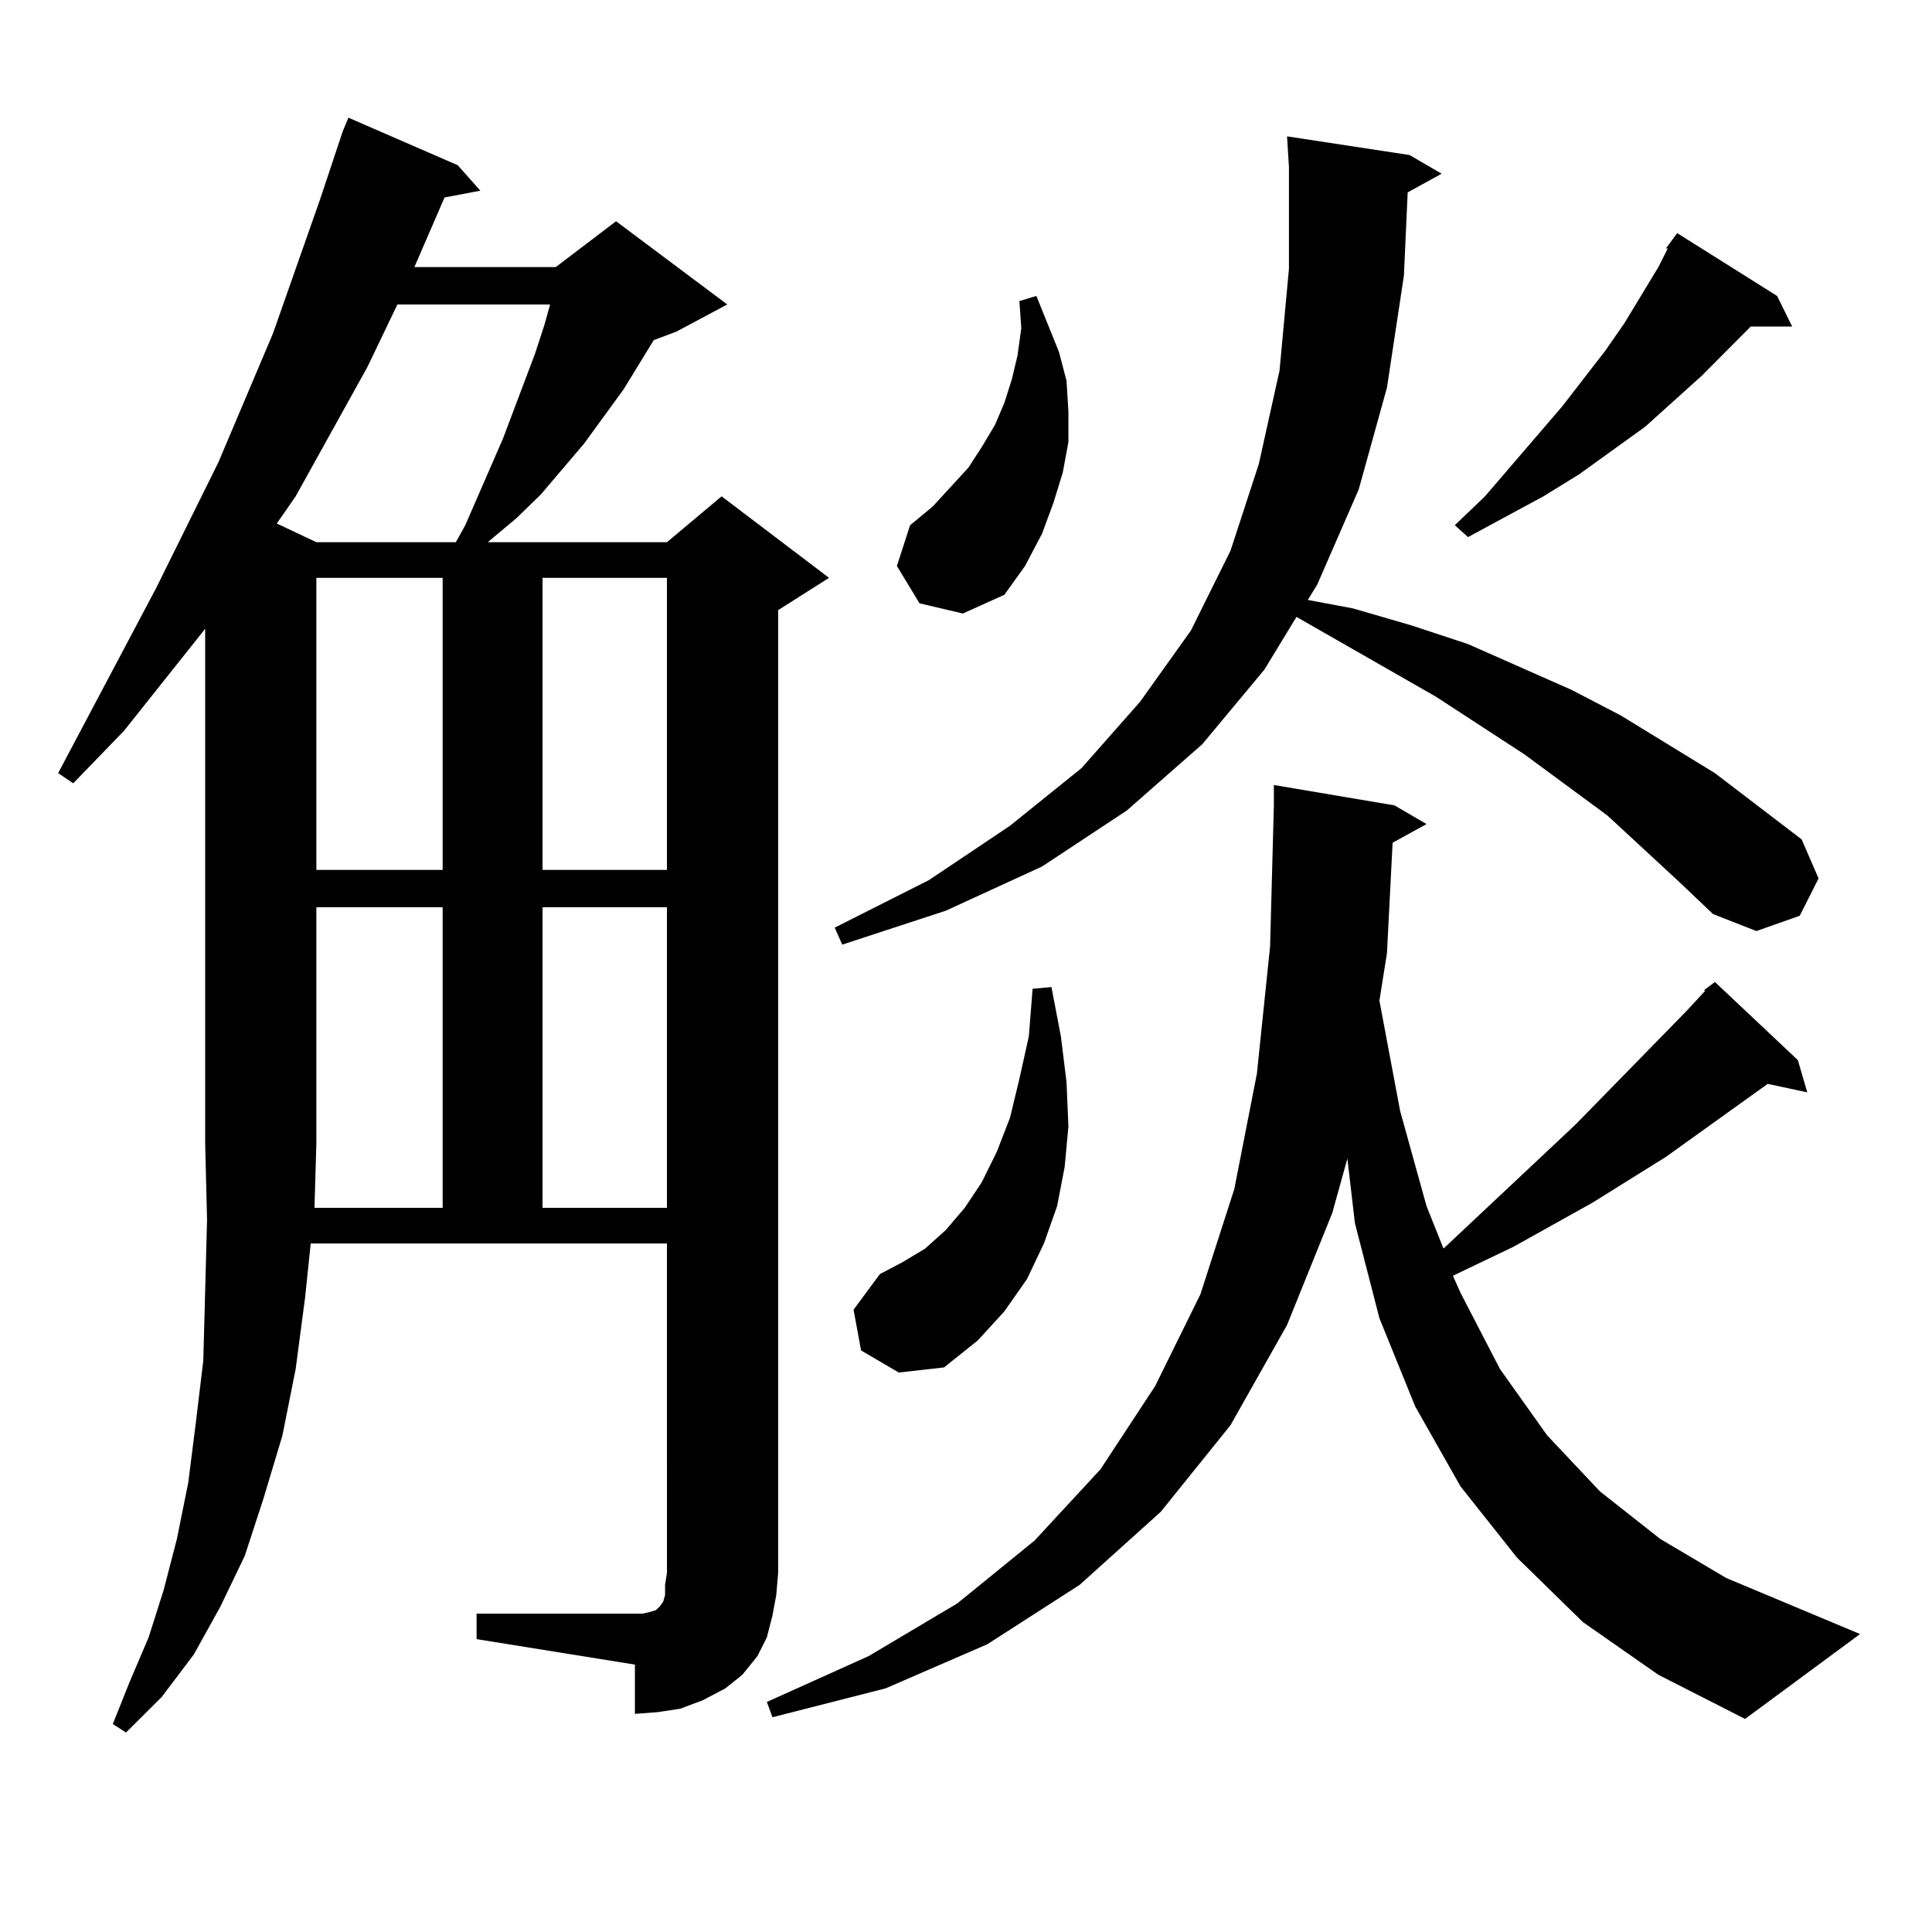 <?xml version="1.0" encoding="utf-8"?>
<!-- Generator: Adobe Illustrator 16.0.0, SVG Export Plug-In . SVG Version: 6.00 Build 0)  -->
<!DOCTYPE svg PUBLIC "-//W3C//DTD SVG 1.1//EN" "http://www.w3.org/Graphics/SVG/1.1/DTD/svg11.dtd">
<svg version="1.1" id="图层_1" xmlns="http://www.w3.org/2000/svg" xmlns:xlink="http://www.w3.org/1999/xlink" x="0px" y="0px"
	 width="1000px" height="1000px" viewBox="0 0 1000 1000" enable-background="new 0 0 1000 1000" xml:space="preserve">
<path d="M399.844,836.105l-2.927,11.426l-4.878,9.668l-7.805,9.668l-8.78,7.031l-11.707,6.152l-11.707,4.395l-11.707,1.758
	l-11.707,0.879v-25.488l-81.949-13.184v-13.184h81.949h3.902l3.902-0.879l2.927-0.879l1.951-1.758l1.951-2.637l0.976-3.516v-5.273
	l0.976-6.152V643.625H160.825l-2.927,28.125l-4.878,36.914l-6.829,34.277l-9.756,32.52l-9.756,29.883l-12.683,26.367l-13.658,24.609
	l-16.585,21.973L65.218,896.75l-6.829-4.395l8.78-21.973l9.756-22.852l7.805-24.609l6.829-26.367l5.854-29.004l3.902-30.762
	l3.902-32.52l0.976-36.035l0.976-36.914l-0.976-39.551V325.461l-41.95,52.734l-26.341,27.246l-7.805-5.273l50.73-95.801
	l32.194-65.039l28.292-66.797l24.39-69.434l11.707-35.156l2.927-7.031l56.584,24.609l11.707,13.184l-18.536,3.516l-15.609,36.035
	h73.169l31.219-23.73l57.56,43.066l-26.341,14.063l-11.707,4.395l-15.609,25.488l-20.487,28.125l-22.438,26.367l-12.683,12.305
	l-13.658,11.426l-0.976,0.879h92.681l28.292-23.73l55.608,42.188l-26.341,16.699v498.34l-0.976,11.426L399.844,836.105z
	 M205.702,157.59l-15.609,32.52l-37.072,66.797l-9.756,14.063l20.487,9.668h72.193l4.878-8.789l19.512-44.824l16.585-43.945
	l4.878-14.941l2.927-10.547H205.702z M229.116,625.168V469.602h-65.364V591.77l-0.976,33.398H229.116z M163.752,299.094v151.172
	h65.364V299.094H163.752z M280.822,299.094v151.172h64.389V299.094H280.822z M280.822,469.602v155.566h64.389V469.602H280.822z
	 M720.812,436.203l-2.927,57.129l-3.902,24.609l10.731,57.129l13.658,49.219l8.78,21.973l68.291-64.16l57.56-58.887l9.756-10.547
	h-0.976l5.854-4.395l42.926,40.43l4.878,16.699l-20.487-4.395l-52.682,37.793l-38.048,23.73l-40.975,22.852l-31.219,14.941
	l3.902,8.789l20.487,39.551l24.39,34.277l27.316,29.004l31.219,24.609l34.146,20.215l69.267,29.004l-59.511,43.945l-44.877-22.852
	l-39.023-27.246L785.2,806.223l-29.268-36.914L732.519,728l-18.536-45.703L701.3,633.078l-3.902-33.398l-7.805,28.125
	l-23.414,58.008l-29.268,51.855l-36.097,44.824l-41.95,37.793l-47.804,30.762l-52.682,22.852l-58.535,14.941l-2.927-7.91
	l52.682-23.73l45.853-27.246l39.999-32.52l34.146-36.914l28.292-43.066l23.414-47.461l17.561-54.492l11.707-59.766l6.829-65.918
	l1.951-72.949V406.32l62.438,10.547l16.585,9.668L720.812,436.203z M869.101,456.418l-37.072-34.277L789.103,390.5l-45.853-29.883
	l-72.193-41.309l-16.585,27.246l-32.194,38.672l-39.023,34.277l-43.901,29.004l-49.755,22.852l-53.657,17.578l-3.902-8.789
	l48.779-24.609l41.95-28.125l37.072-29.883l30.243-34.277l26.341-36.914l20.487-41.309l14.634-44.824l10.731-48.34l4.878-52.734
	V86.398l-0.976-15.82l63.413,9.668l16.585,9.668l-17.561,9.668l-1.951,43.066l-8.78,58.008l-14.634,52.734l-21.463,49.219
	l-4.878,7.91l23.414,4.395l30.243,8.789l29.268,9.668l53.657,23.73l25.365,13.184l48.779,29.883l44.877,34.277l8.78,20.215
	l-9.756,19.336l-22.438,7.91l-22.438-8.789L869.101,456.418z M445.696,698.996l-3.902-21.094l13.658-18.457l11.707-6.152
	l11.707-7.031l10.731-9.668l9.756-11.426l8.78-13.184l7.805-15.82l6.829-17.578l4.878-20.215l4.878-21.973l1.951-24.609l9.756-0.879
	l4.878,25.488l2.927,23.73l0.976,22.852l-1.951,21.094l-3.902,20.215l-6.829,19.336l-8.78,18.457l-11.707,16.699l-13.658,14.941
	l-17.561,14.063l-23.414,2.637L445.696,698.996z M475.939,312.277l-11.707-19.336l6.829-21.094l11.707-9.668l18.536-20.215
	l6.829-10.547l6.829-11.426l4.878-11.426l3.902-12.305l2.927-12.305l1.951-14.063l-0.976-14.063l8.78-2.637l11.707,29.004
	l3.902,14.941l0.976,15.82v15.82l-2.927,15.82l-4.878,15.82l-5.854,15.82l-8.78,16.699l-10.731,14.941l-21.463,9.668
	L475.939,312.277z M862.271,128.586l5.854-7.91l51.706,32.52l7.805,15.82h-21.463l-25.365,25.488l-29.268,26.367l-34.146,24.609
	l-18.536,11.426L759.835,278l-6.829-6.152l15.609-14.941l39.999-46.582l22.438-29.004l9.756-14.063l17.561-29.004l4.878-9.668
	H862.271z"/>
</svg>
